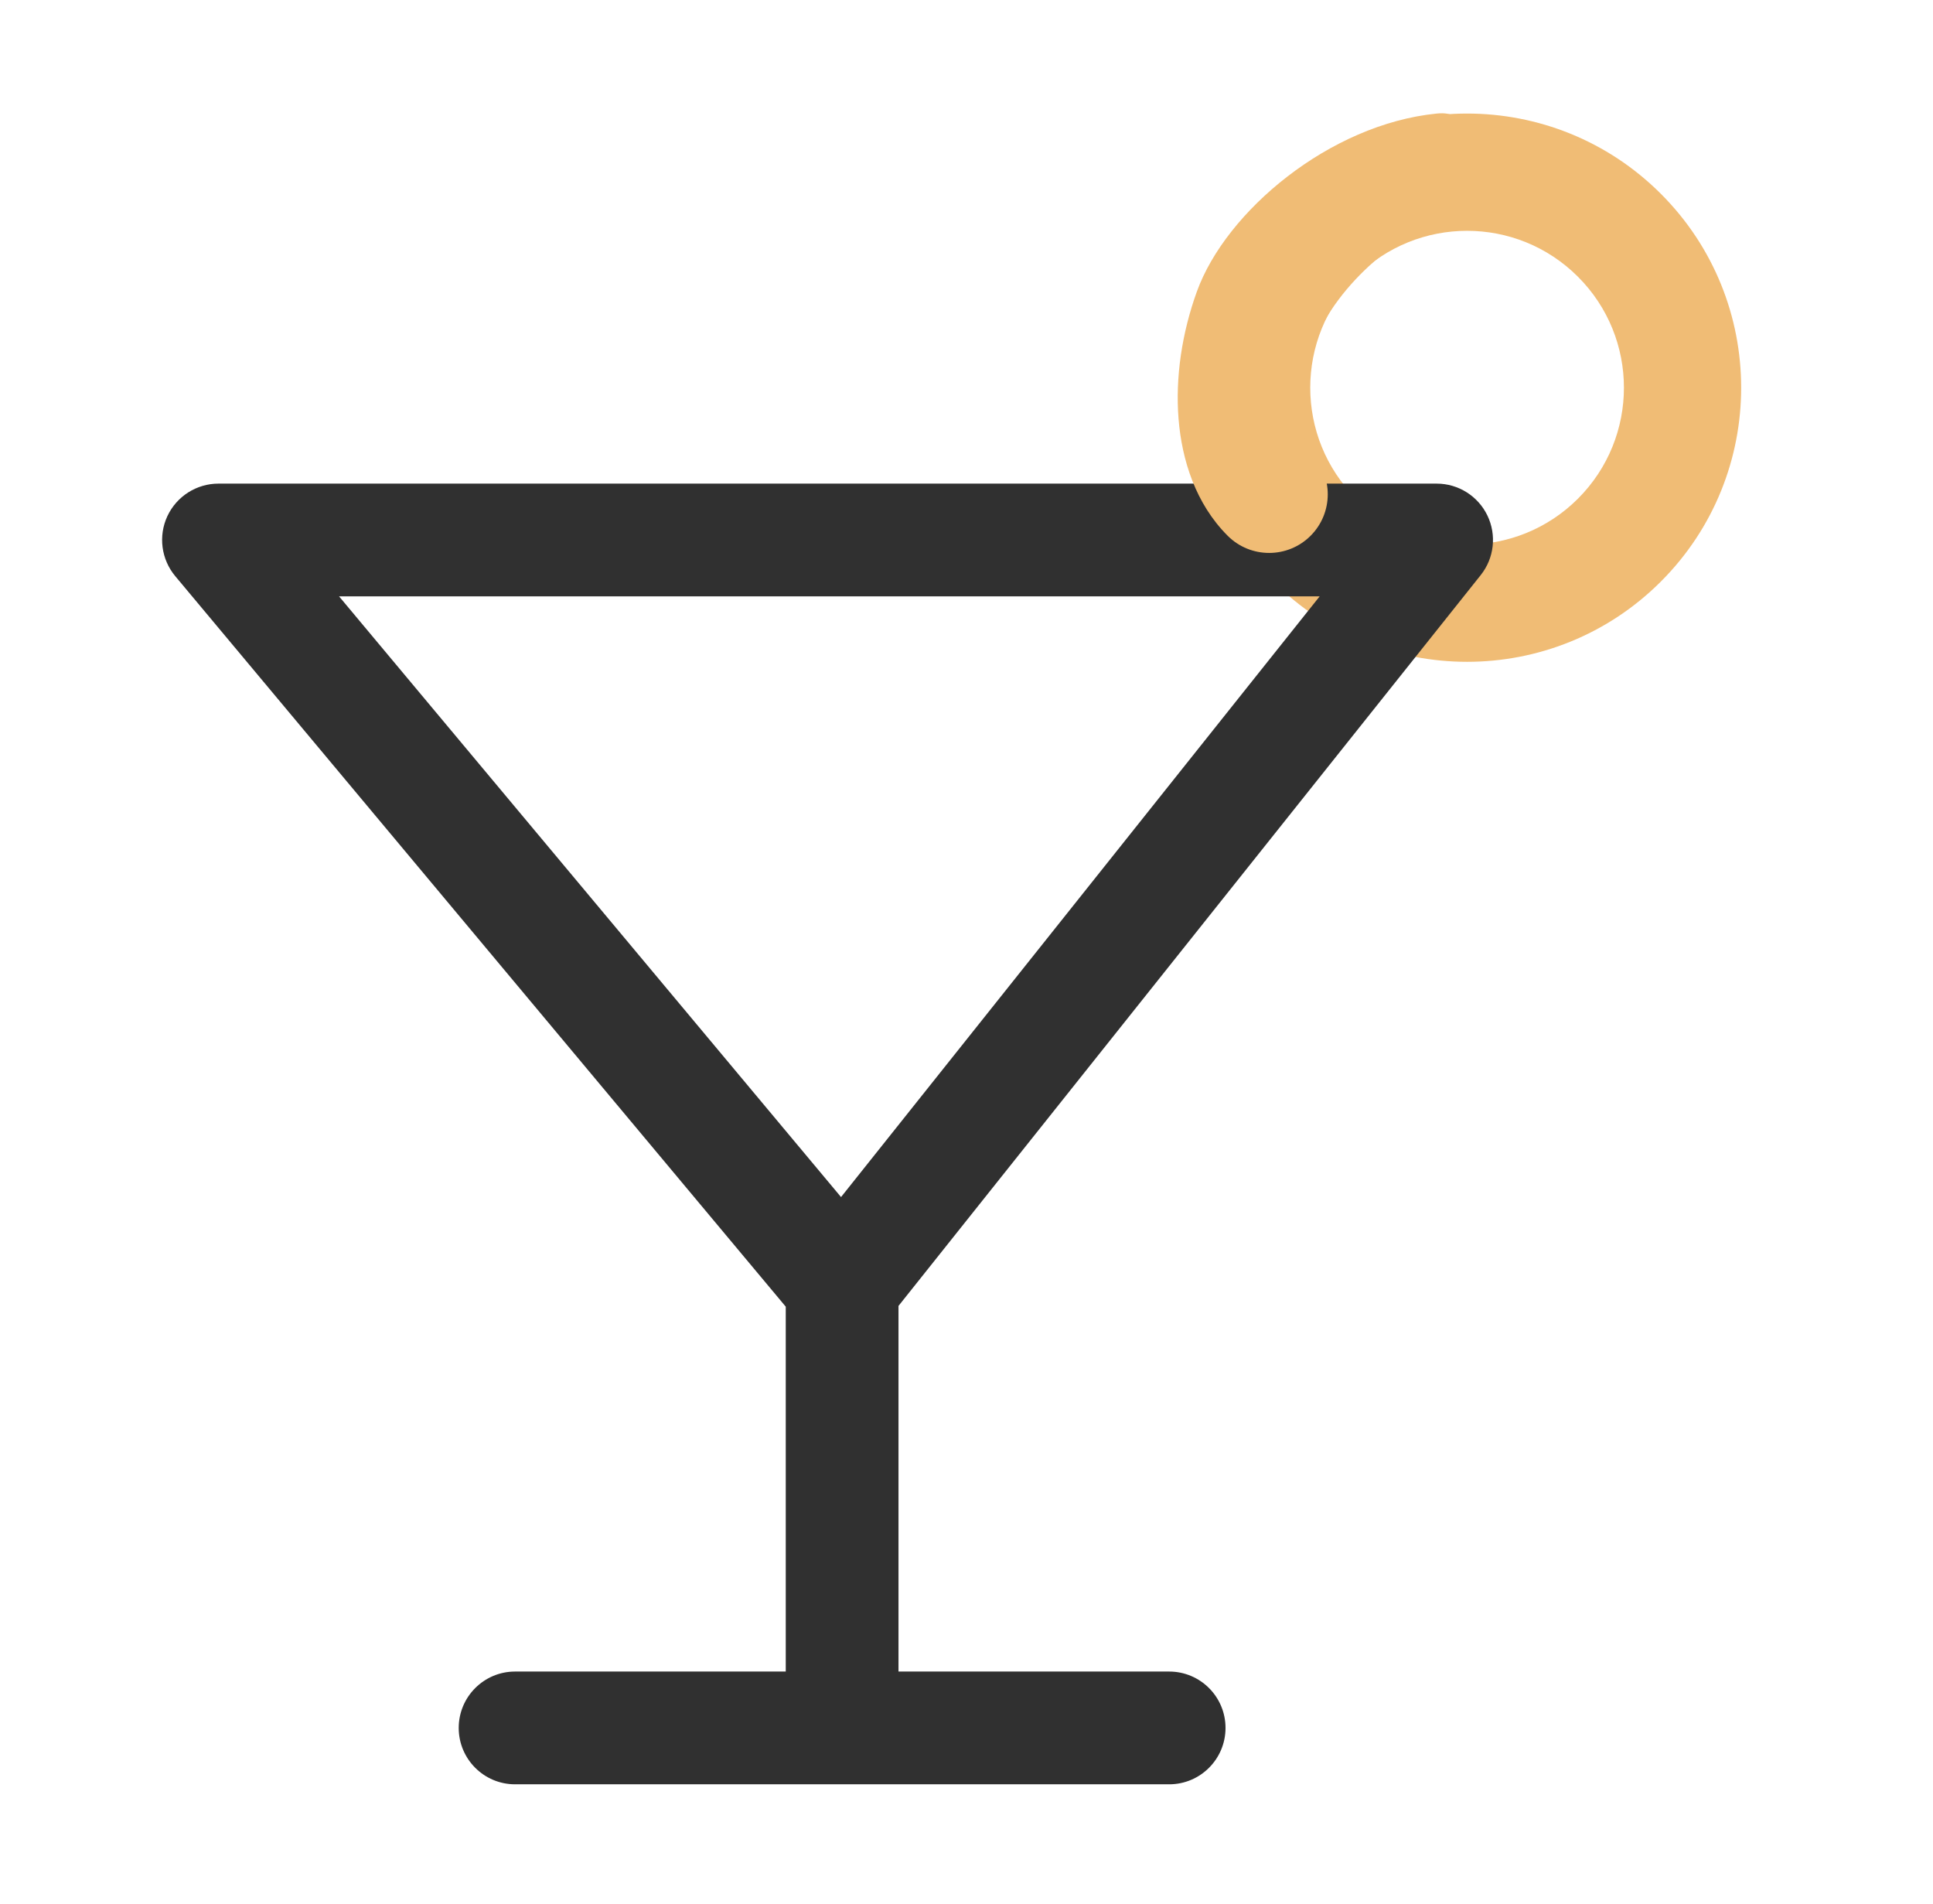 <svg width="65" height="64" viewBox="0 0 65 64" fill="none" xmlns="http://www.w3.org/2000/svg">
<path d="M53.062 16.764C55.122 14.704 55.122 11.364 53.062 9.305C51.003 7.245 47.663 7.245 45.603 9.305C43.544 11.364 43.544 14.704 45.603 16.764L42.816 19.551C39.217 15.952 39.217 10.116 42.816 6.517C46.415 2.918 52.251 2.918 55.85 6.517C59.449 10.116 59.449 15.952 55.85 19.551C52.251 23.15 46.415 23.15 42.816 19.551L45.603 16.764C47.663 18.823 51.003 18.823 53.062 16.764Z" fill="#F0BC75"/>
<path d="M48.309 16.259C49.037 16.259 49.7 16.676 50.016 17.331C50.332 17.987 50.245 18.766 49.791 19.335L30.213 43.905V56.197H39.315C40.362 56.197 41.21 57.046 41.21 58.093C41.21 59.139 40.362 59.988 39.315 59.988H17.32C16.273 59.988 15.425 59.139 15.425 58.093C15.425 57.046 16.273 56.197 17.32 56.197H26.422V43.93L5.893 19.37C5.421 18.805 5.318 18.018 5.629 17.351C5.941 16.685 6.611 16.259 7.347 16.259H48.309ZM28.281 40.245L44.376 20.049H11.401L28.281 40.245Z" fill="#303030"/>
<path d="M48.309 3.818C49.392 3.709 49.139 4.586 49.247 5.67C49.355 6.753 49.904 7.294 48.821 7.402C47.3 7.554 44.901 9.593 44.213 11.498C43.882 12.415 43.638 12.769 43.701 13.546C43.765 14.345 43.869 15.022 44.071 15.224C44.84 15.994 44.84 17.242 44.071 18.012C43.301 18.782 42.052 18.782 41.282 18.012C40.204 16.934 39.743 15.466 39.631 14.089C39.518 12.69 39.745 11.191 40.246 9.804C41.223 7.101 44.71 4.178 48.309 3.818Z" fill="#F0BC75"/>
</svg>
